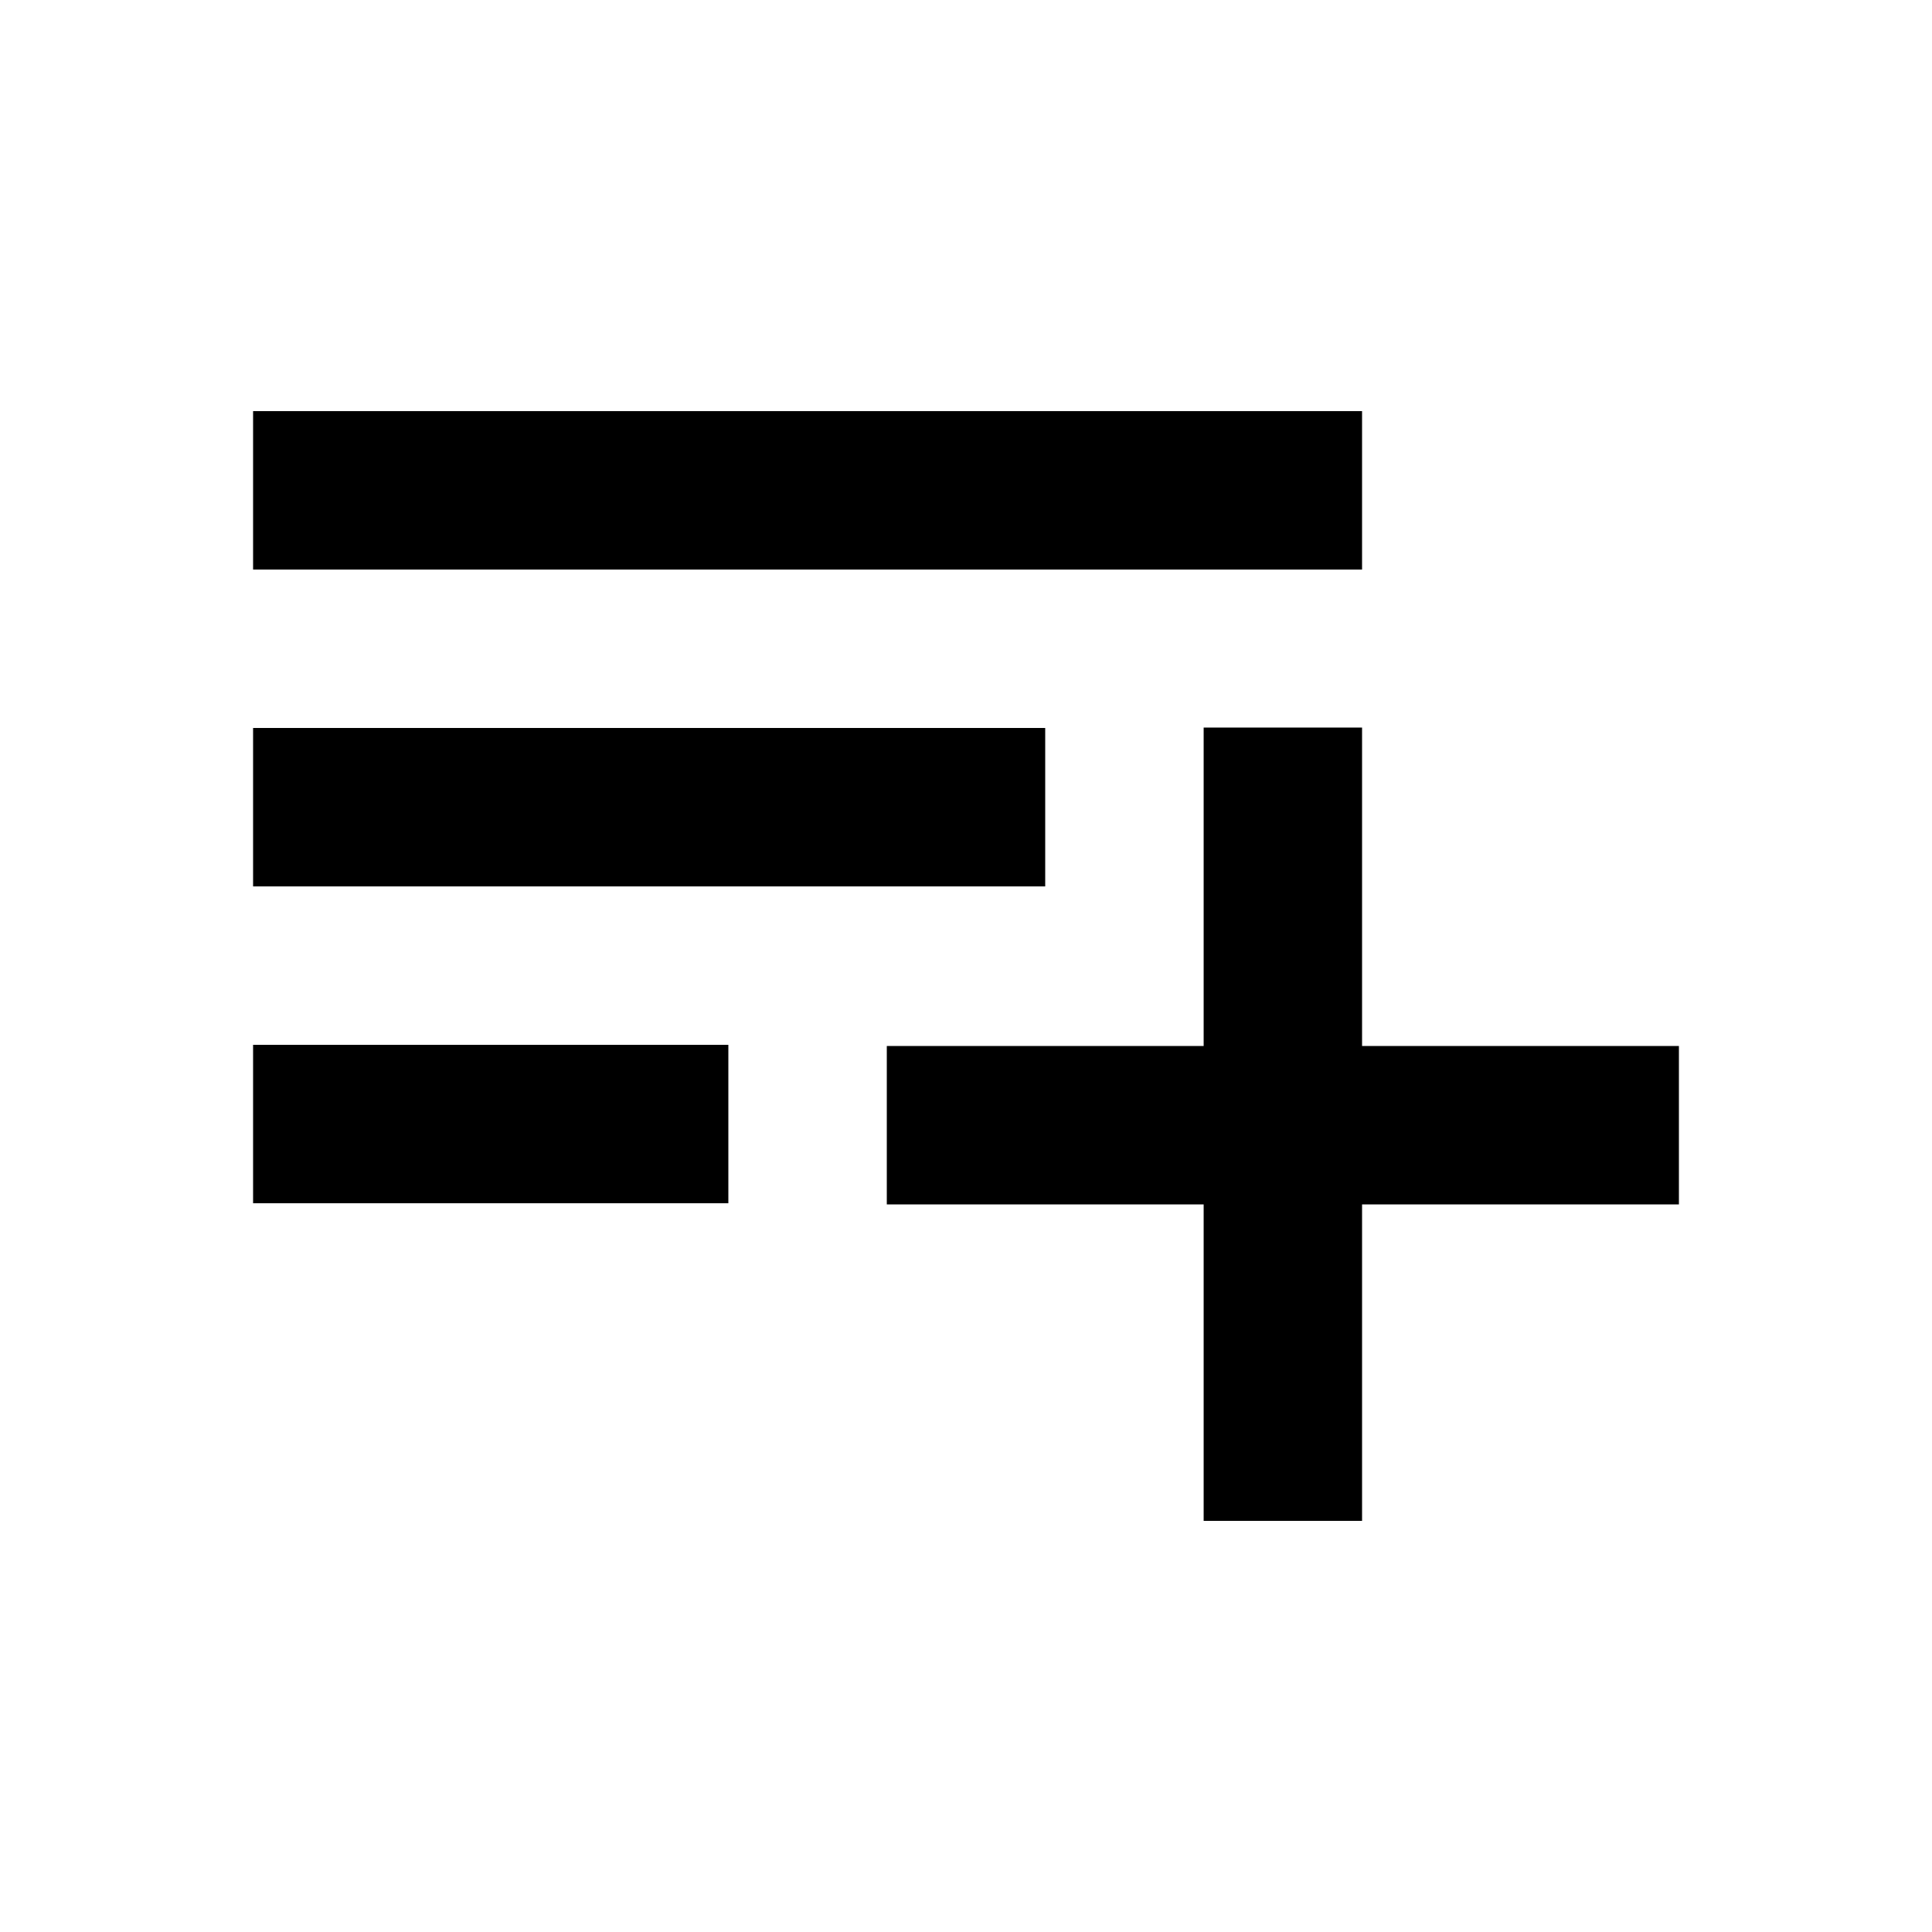 <?xml version="1.0" encoding="UTF-8"?>
<!-- Uploaded to: ICON Repo, www.iconrepo.com, Generator: ICON Repo Mixer Tools -->
<svg fill="#000000" width="800px" height="800px" version="1.1" viewBox="144 144 512 512" xmlns="http://www.w3.org/2000/svg">
 <g>
  <path d="m211.07 420.89h125.95v41.984h-125.95z"/>
  <path d="m211.07 336.92h209.92v41.984h-209.92z"/>
  <path d="m211.07 252.95h293.89v41.984h-293.89z"/>
  <path d="m588.93 421.2h-83.969v-84.387h-41.98v84.387h-83.969v41.984h83.969v83.863h41.98v-83.863h83.969z"/>
 </g>
</svg>